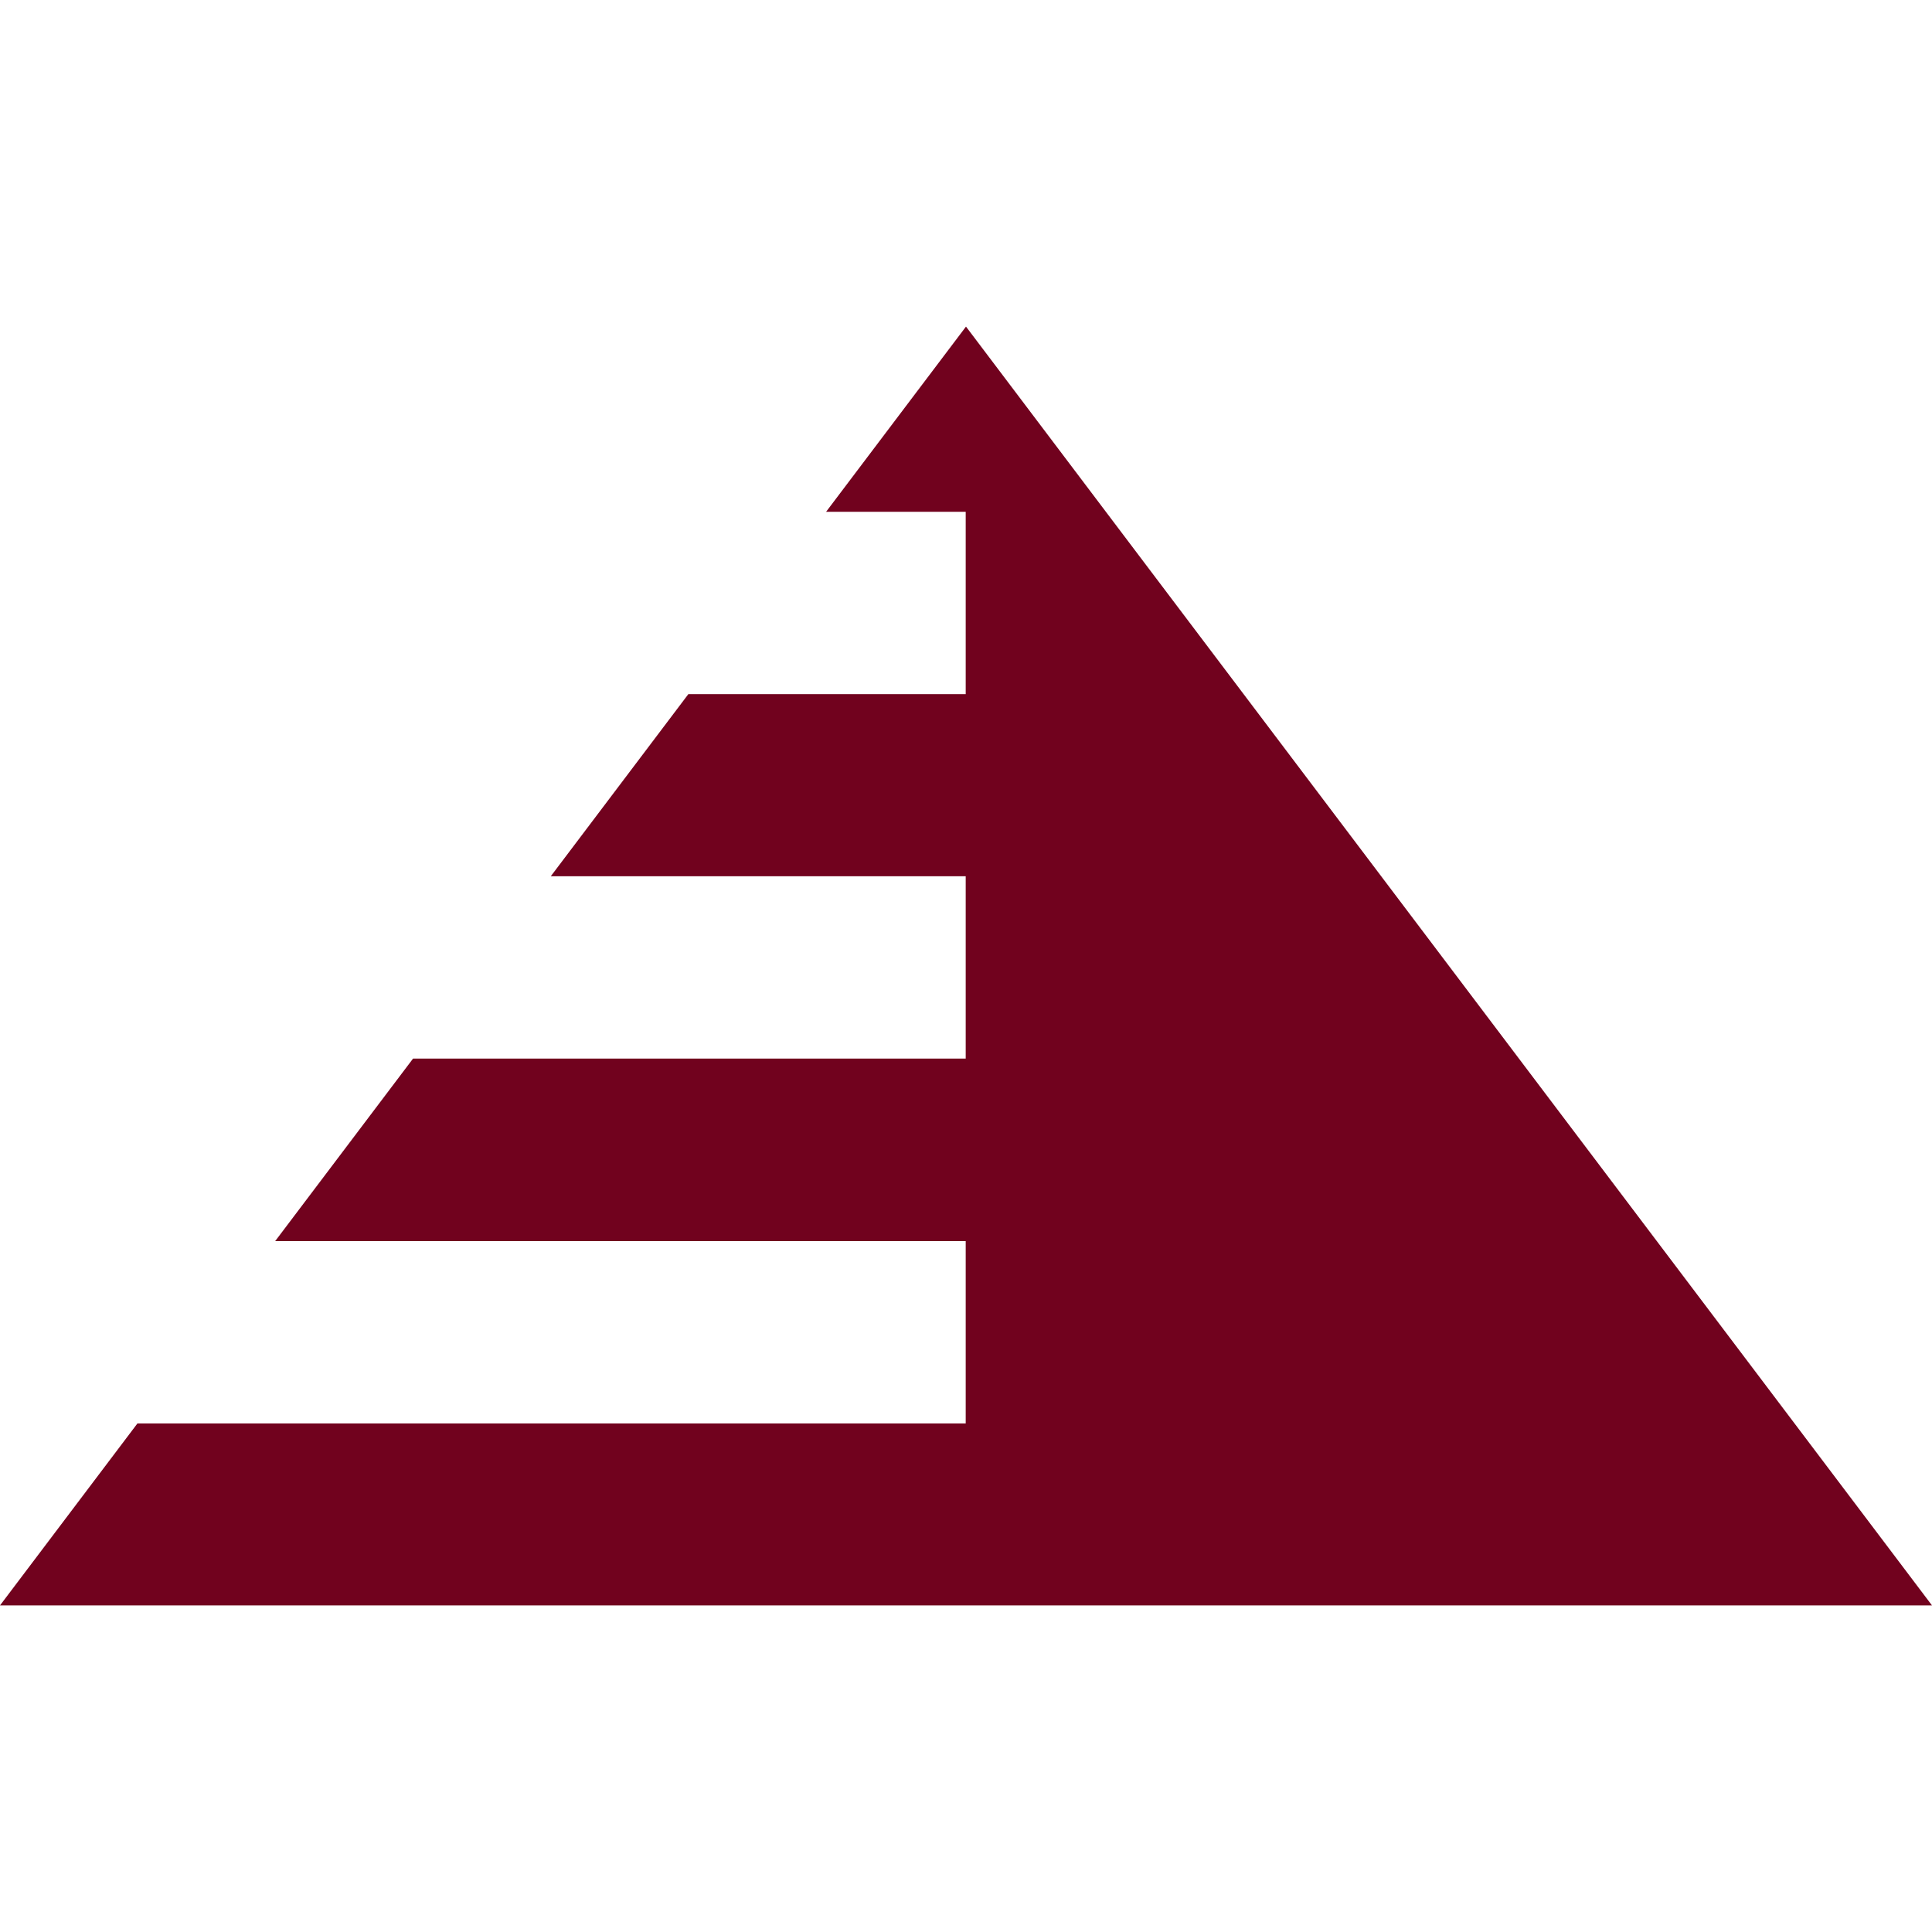 <svg xmlns="http://www.w3.org/2000/svg" id="Layer_2" data-name="Layer 2" viewBox="0 0 1018.73 1018.73"><defs><style>      .cls-1 {        fill: none;      }      .cls-1, .cls-2 {        stroke-width: 0px;      }      .cls-2 {        fill: #71021e;        fill-rule: evenodd;      }    </style></defs><g id="Layer_1-2" data-name="Layer 1"><g><rect class="cls-1" width="1018.73" height="1018.73"></rect><polyline class="cls-2" points="145.09 654.44 509.21 654.44 509.21 750.57 72.47 750.57 0 846.52 1018.73 846.52 509.36 172.21 435.59 269.87 509.21 269.87 509.21 366 362.97 366 290.42 462.05 509.21 462.05 509.21 558.17 217.81 558.17 145.09 654.44"></polyline></g></g></svg>